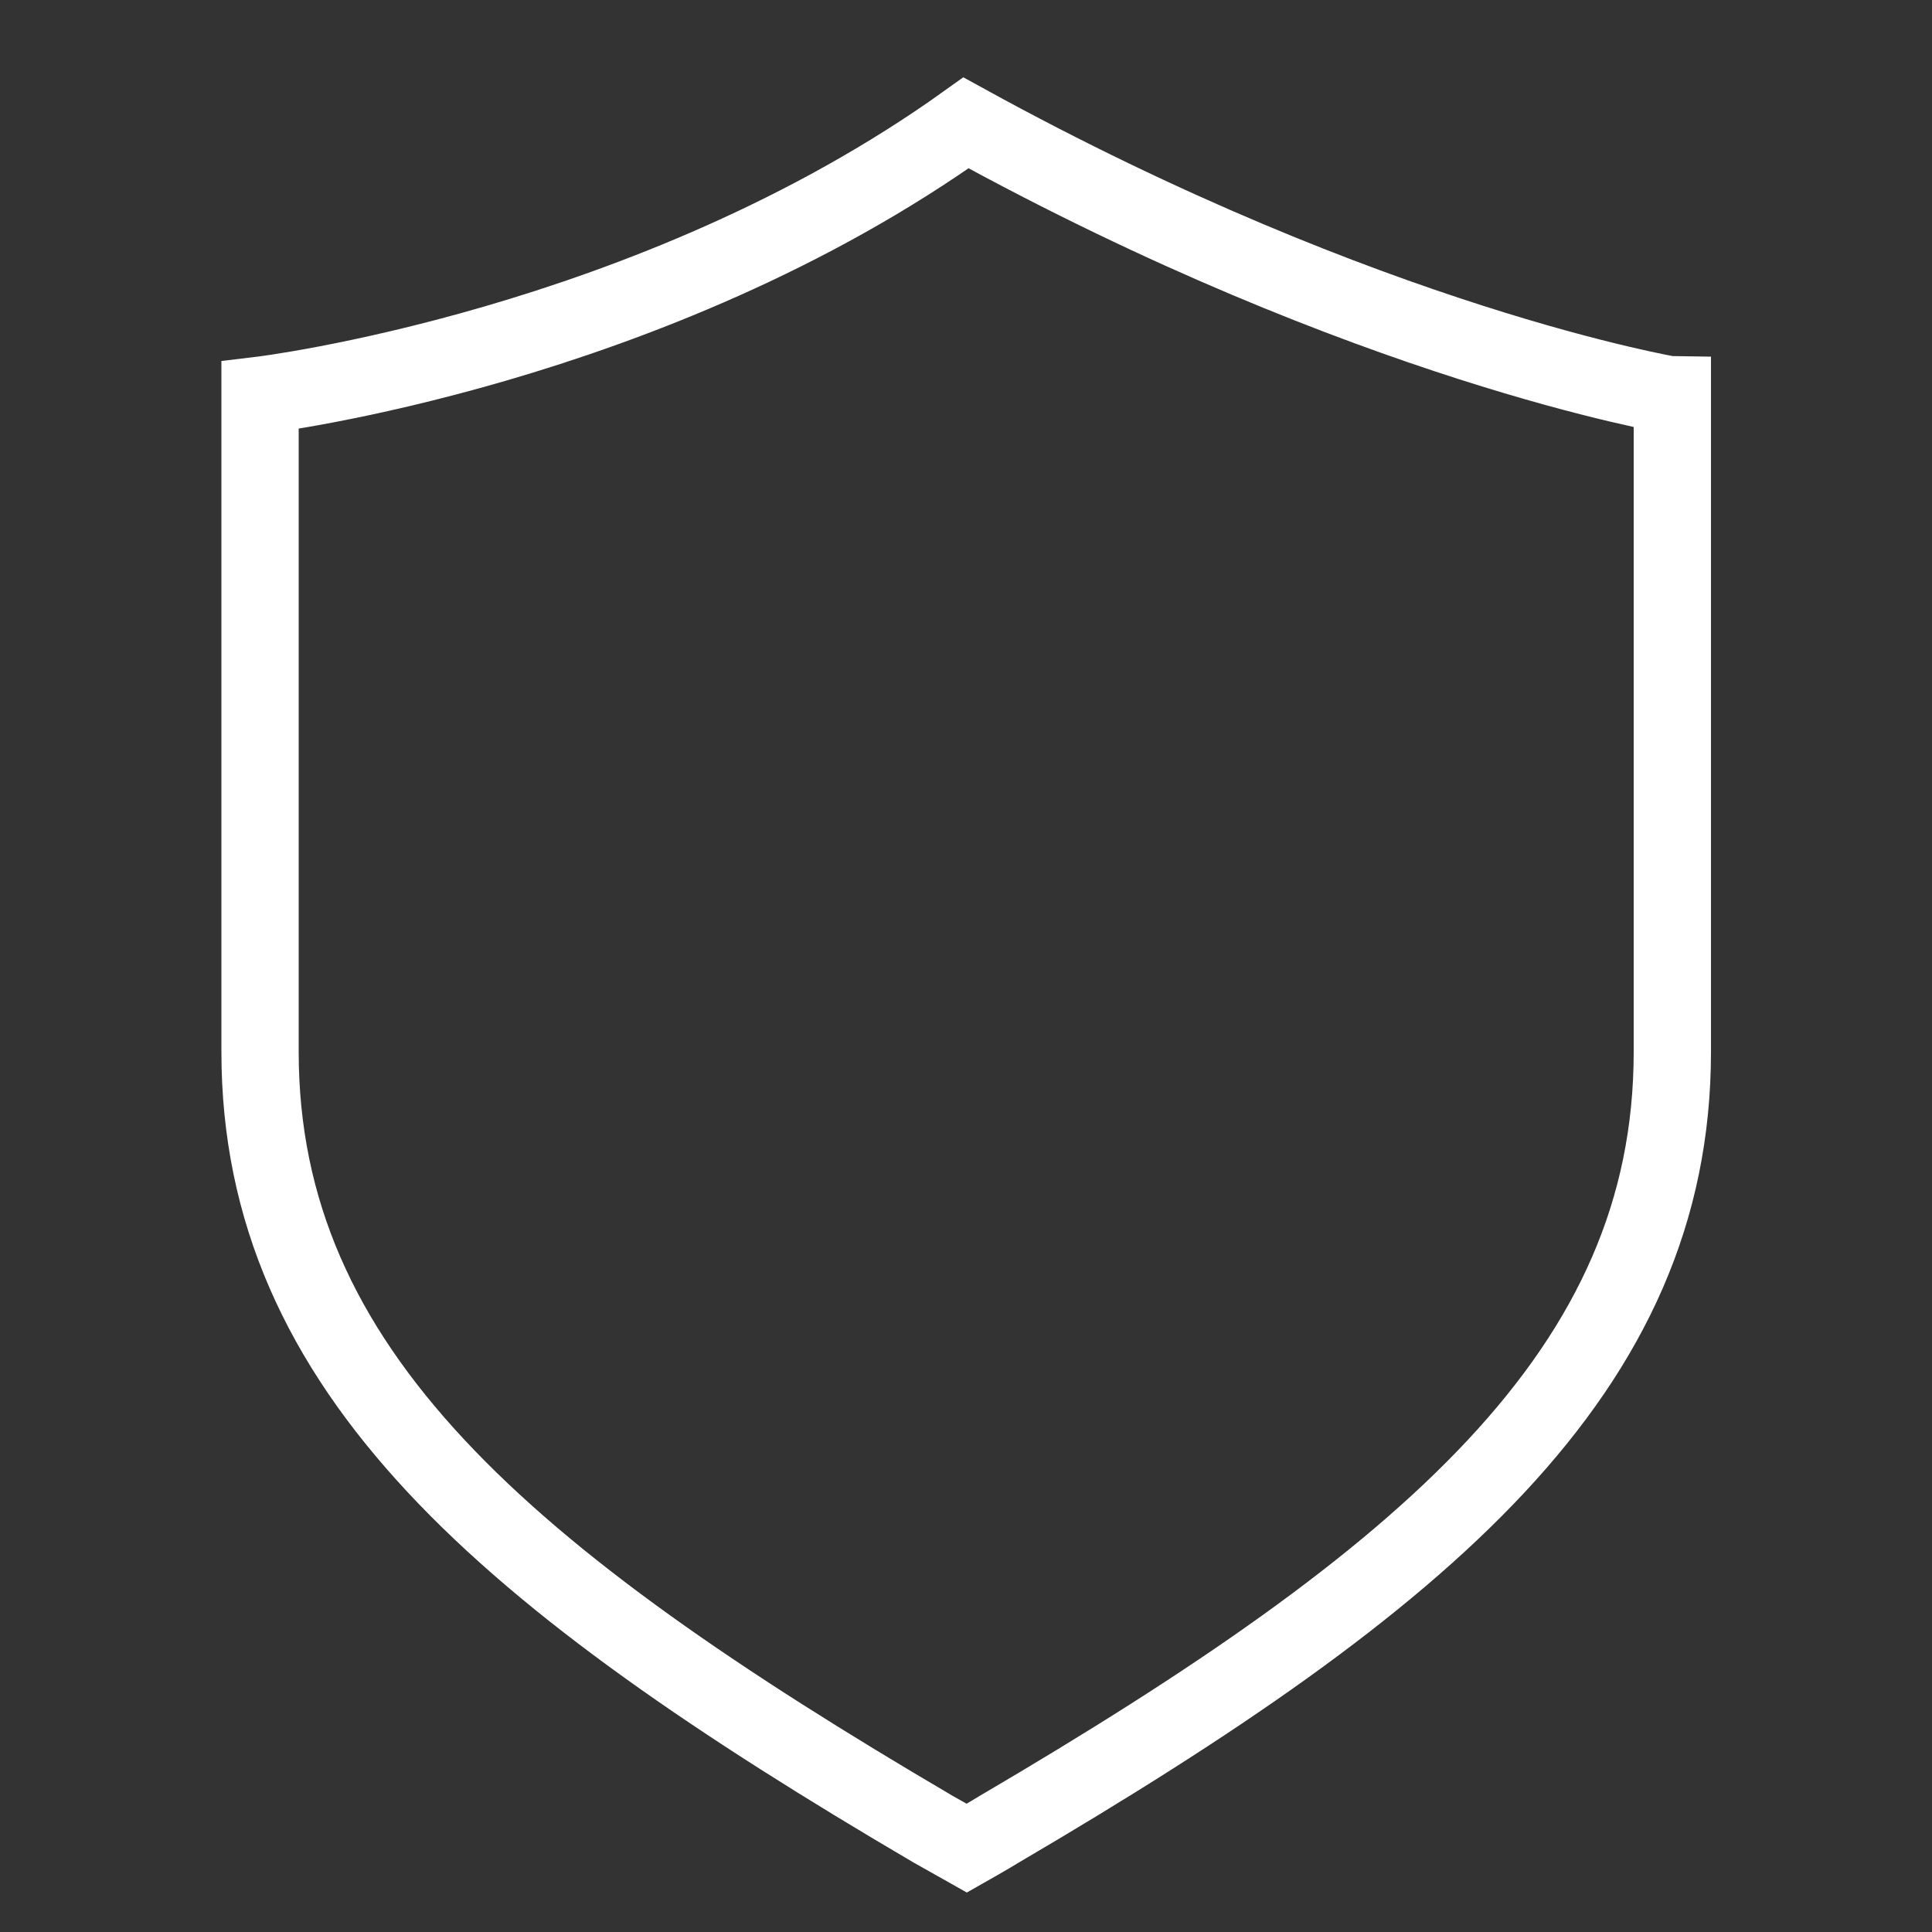 <?xml version="1.0" encoding="UTF-8"?>
<svg xmlns="http://www.w3.org/2000/svg" xmlns:xlink="http://www.w3.org/1999/xlink" version="1.1" id="Ebene_2_00000065783507918052310510000009171635549888753822_" x="0px" y="0px" viewBox="0 0 500 500" style="enable-background:new 0 0 500 500;" xml:space="preserve">
<rect x="0" y="0" width="500" height="500" fill="#333333" stroke="none"/>
<style type="text/css">
	.st0{fill:none;stroke:#FFFFFF;stroke-width:20;stroke-miterlimit:10;}
</style>
<path class="st0" d="M250,31.8c-81.6,58.4-182.7,70.5-182.7,70.5v169.9c0,82.6,63.3,136.1,174.2,201.2c2.3,1.3,8.7,4.9,8.7,4.9  s6-3.4,8.4-4.9c110.9-65.1,174.2-118.6,174.2-201.2V102.3C432.7,102.3,354.4,89.2,250,31.8z"></path>
</svg>
